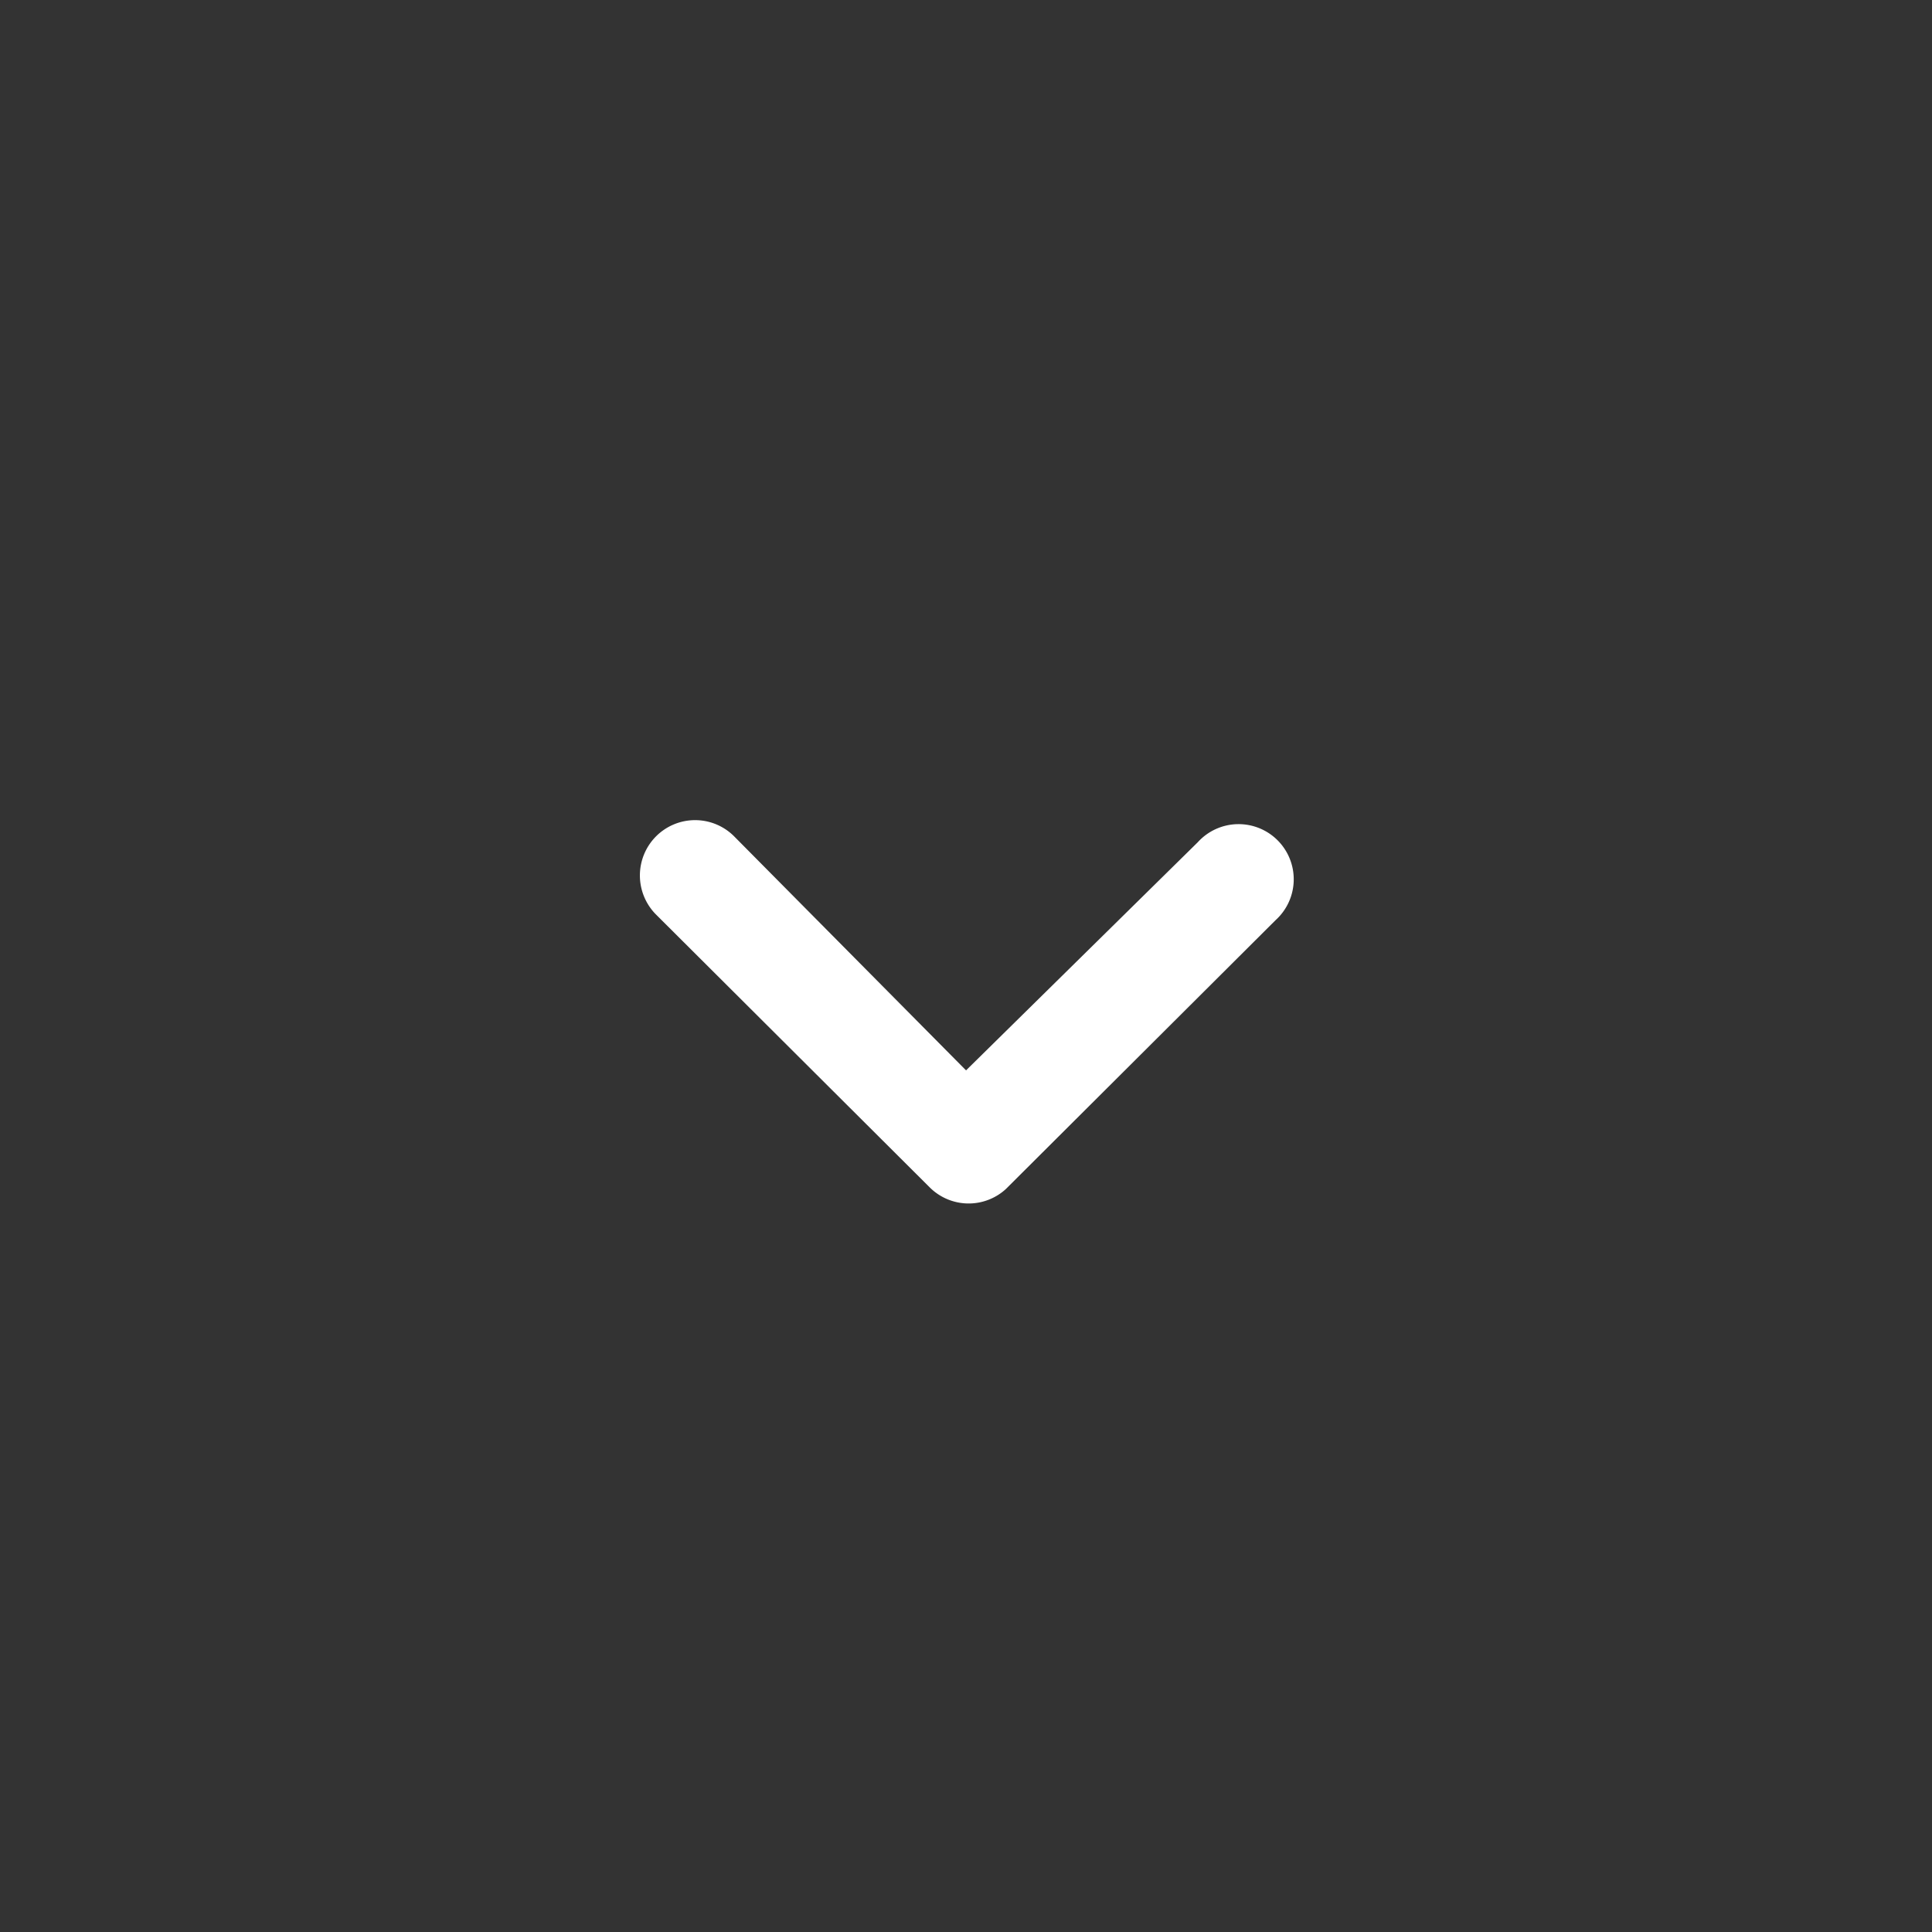 <svg xmlns="http://www.w3.org/2000/svg" xmlns:xlink="http://www.w3.org/1999/xlink" width="41" height="41" viewBox="0 0 41 41">
  <rect x="0" y="0" width="41" height="41" fill="#333333" stroke="none"/>
  <defs>
    <clipPath id="clip-downArrowHome">
      <rect width="41" height="41"/>
    </clipPath>
  </defs>
  <g id="downArrowHome" clip-path="url(#clip-downArrowHome)">
    <g id="DOWN_ARROW" data-name="DOWN ARROW">
      <circle id="Ellipse_24" data-name="Ellipse 24" cx="20.5" cy="20.5" r="20.5" fill="#0065b1" opacity="0"/>
      <path id="Union_5" data-name="Union 5" d="M6.046,9.875a1.176,1.176,0,0,0,0,1.657l5.809,5.791a1.17,1.17,0,0,0,1.615.036l5.724-5.706A1.17,1.17,0,1,0,17.542,10L12.626,14.84,7.7,9.869A1.17,1.17,0,0,0,6.046,9.875Z" transform="translate(7.875 7.875)" fill="#fff"/>
    </g>
  </g>
</svg>
